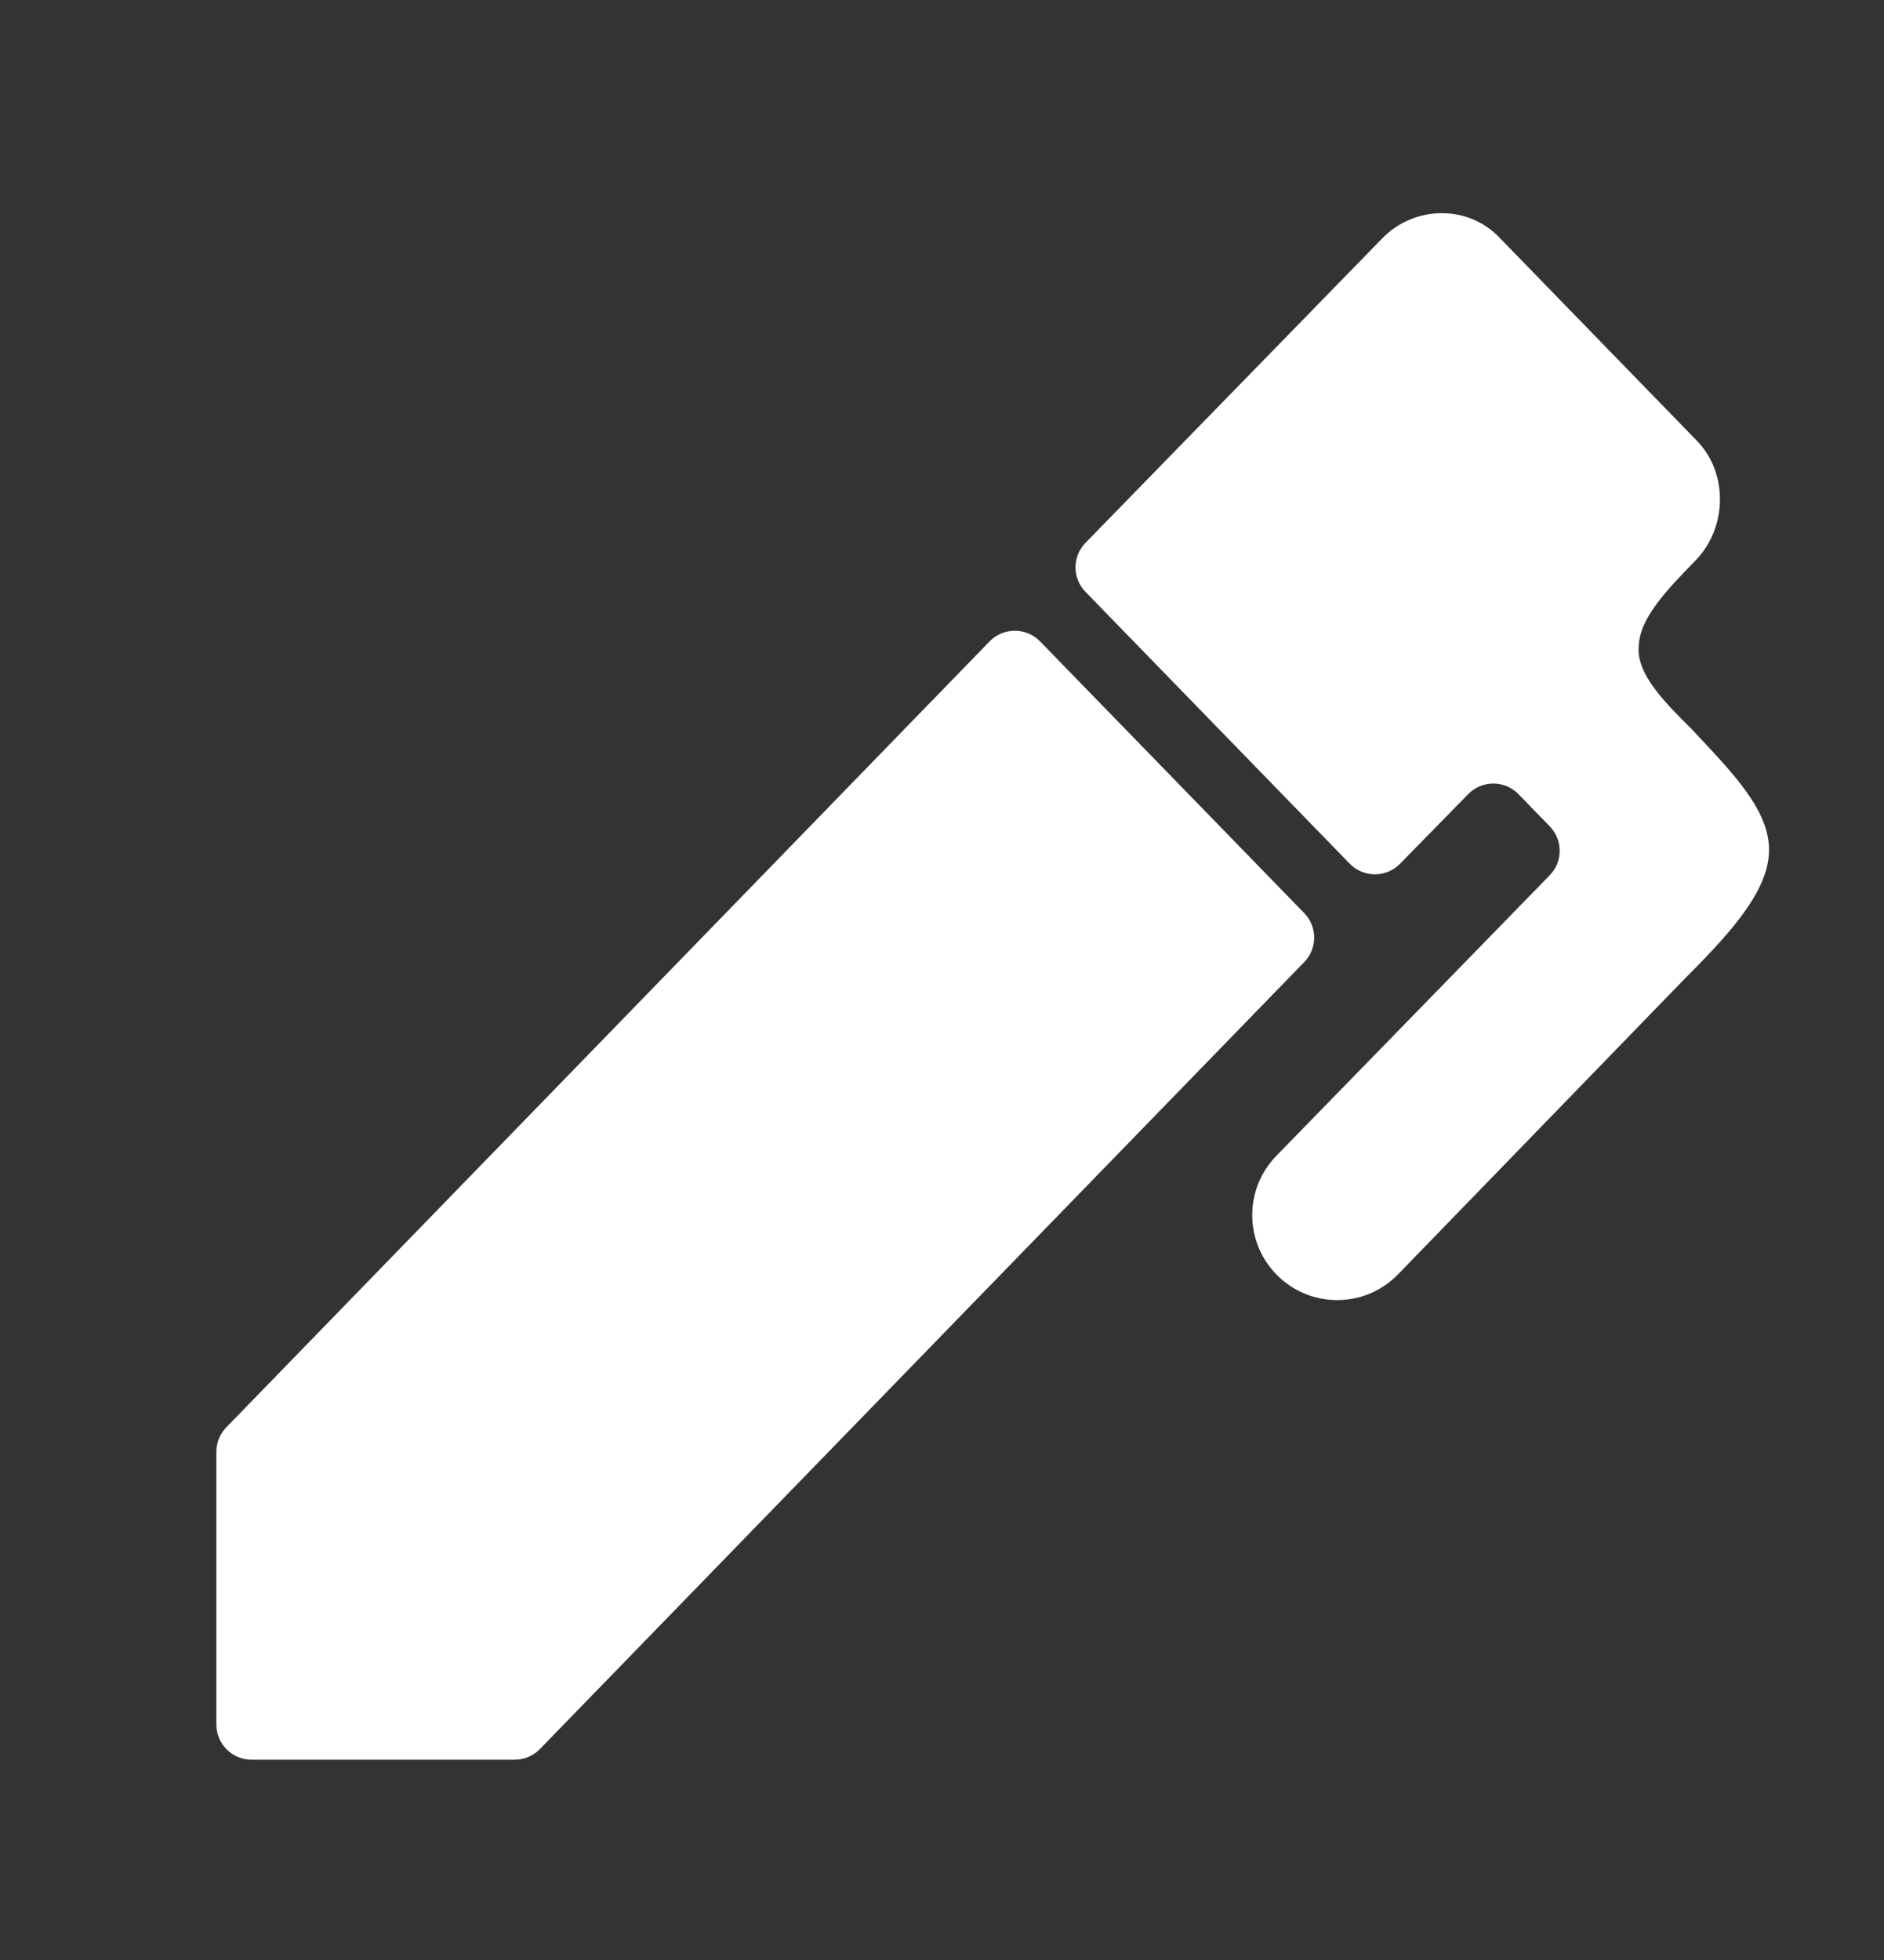 <svg width="25" height="26" viewBox="0 0 25 26" fill="none" xmlns="http://www.w3.org/2000/svg">
<rect x="0" y="0" width="25" height="26" fill="#333333" stroke="none"/>
<path d="M22.499 7.435C22.122 7.822 21.756 8.198 21.745 8.574C21.712 8.939 22.089 9.315 22.444 9.668C22.976 10.238 23.497 10.751 23.474 11.309C23.452 11.868 22.887 12.449 22.322 13.018L18.552 16.904C18.11 17.36 17.378 17.36 16.936 16.905C16.51 16.467 16.51 15.77 16.937 15.332L20.564 11.611C20.74 11.431 20.741 11.142 20.564 10.961L20.15 10.535C19.967 10.347 19.666 10.347 19.483 10.534L18.578 11.458C18.394 11.645 18.093 11.645 17.91 11.457L14.404 7.851C14.227 7.67 14.228 7.382 14.404 7.201L18.343 3.161C18.775 2.717 19.495 2.717 19.906 3.161L22.499 5.828C22.931 6.25 22.931 6.99 22.499 7.435ZM2.871 19.259C2.871 19.137 2.918 19.021 3.003 18.934L13.132 8.508C13.315 8.32 13.618 8.32 13.801 8.508L17.306 12.112C17.483 12.293 17.483 12.581 17.307 12.762L7.165 23.201C7.077 23.292 6.956 23.343 6.83 23.343H3.337C3.08 23.343 2.871 23.134 2.871 22.877V19.259Z" fill="white"/>
</svg>
